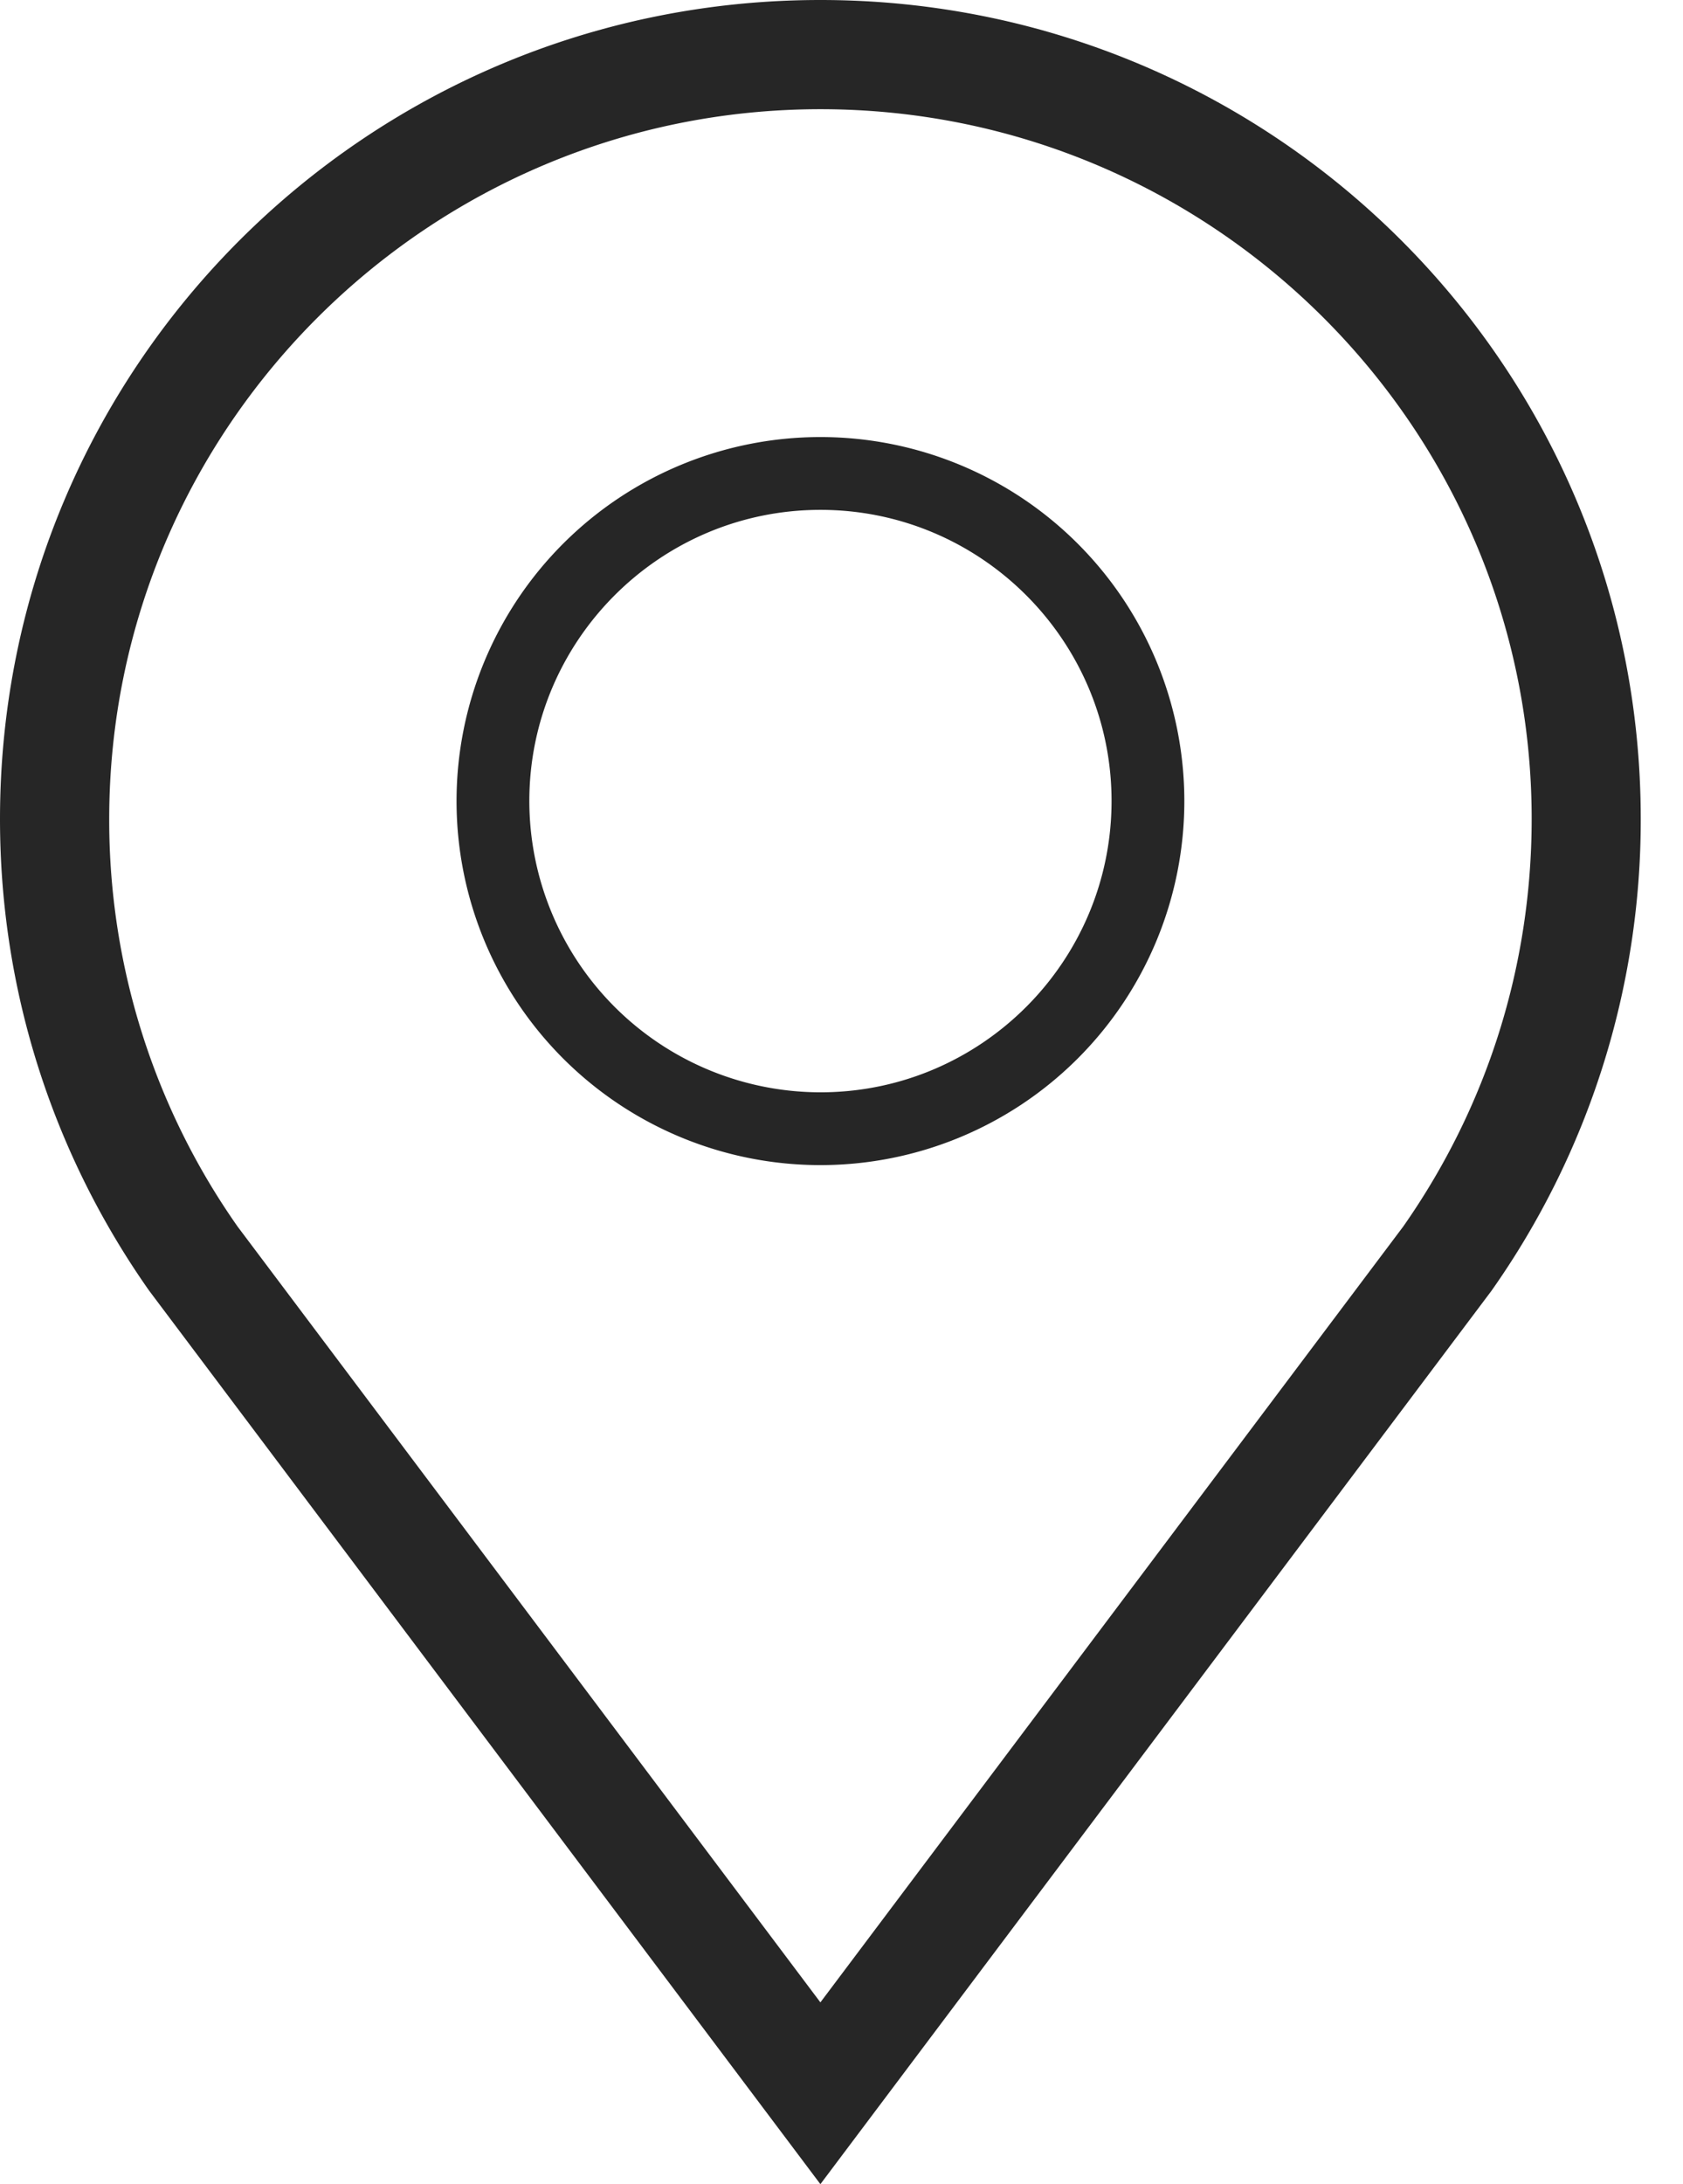 <svg width="37" height="48" fill="none" xmlns="http://www.w3.org/2000/svg"><path d="M18.036 0C8.076 0 0 8.04 0 18c0 3.86 1.216 7.433 3.28 10.366L18.036 48 32.79 28.366A17.946 17.946 0 0 0 36.071 18c.001-9.96-8.074-18-18.035-18Zm12.813 26.955-12.813 17.05-12.813-17.05A15.527 15.527 0 0 1 2.401 18c0-8.602 7.014-15.6 15.636-15.6 8.621 0 15.636 6.998 15.636 15.6-.001 3.223-.977 6.32-2.824 8.955ZM18.037 9.605a8 8 0 1 0 0 16 8 8 0 0 0 0-16Zm0 14.4a6.407 6.407 0 0 1-6.4-6.4c0-3.529 2.871-6.4 6.4-6.4 3.529 0 6.4 2.871 6.4 6.4-.001 3.529-2.871 6.4-6.4 6.4Z" fill="#262626"/></svg>